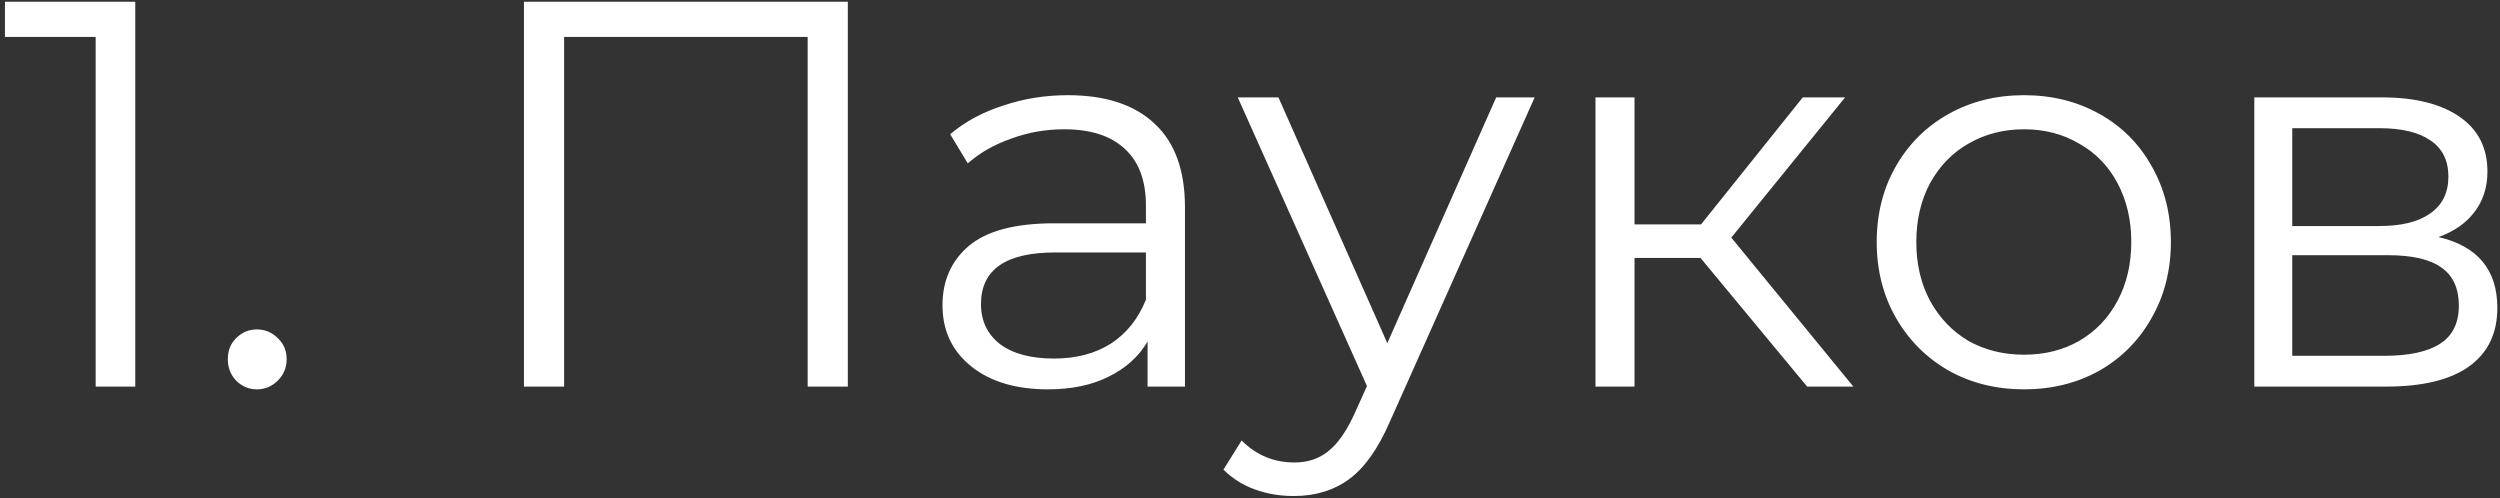 <?xml version="1.0" encoding="UTF-8"?> <svg xmlns="http://www.w3.org/2000/svg" width="291" height="58" viewBox="0 0 291 58" fill="none"><rect x="0" y="0" width="291" height="58" fill="#333333" stroke="none"/> <path d="M15.744 0.2V45H11.136V4.296H0.576V0.2H15.744ZM29.909 45.32C28.97 45.32 28.16 44.979 27.477 44.296C26.837 43.613 26.517 42.781 26.517 41.8C26.517 40.819 26.837 40.008 27.477 39.368C28.16 38.685 28.97 38.344 29.909 38.344C30.848 38.344 31.658 38.685 32.341 39.368C33.024 40.008 33.365 40.819 33.365 41.8C33.365 42.781 33.024 43.613 32.341 44.296C31.658 44.979 30.848 45.32 29.909 45.32ZM98.686 0.2V45H94.013V4.296H65.662V45H60.989V0.2H98.686ZM124.298 11.08C128.693 11.08 132.063 12.189 134.41 14.408C136.757 16.584 137.93 19.827 137.93 24.136V45H133.578V39.752C132.554 41.501 131.039 42.867 129.034 43.848C127.071 44.829 124.725 45.32 121.994 45.32C118.239 45.32 115.253 44.424 113.034 42.632C110.815 40.84 109.706 38.472 109.706 35.528C109.706 32.669 110.73 30.365 112.778 28.616C114.869 26.867 118.175 25.992 122.698 25.992H133.386V23.944C133.386 21.043 132.575 18.845 130.954 17.352C129.333 15.816 126.965 15.048 123.85 15.048C121.717 15.048 119.669 15.411 117.706 16.136C115.743 16.819 114.058 17.779 112.65 19.016L110.602 15.624C112.309 14.173 114.357 13.064 116.746 12.296C119.135 11.485 121.653 11.08 124.298 11.08ZM122.698 41.736C125.258 41.736 127.455 41.16 129.29 40.008C131.125 38.813 132.49 37.107 133.386 34.888V29.384H122.826C117.066 29.384 114.186 31.389 114.186 35.4C114.186 37.363 114.933 38.92 116.426 40.072C117.919 41.181 120.01 41.736 122.698 41.736ZM178.635 11.336L161.803 49.032C160.437 52.189 158.859 54.429 157.067 55.752C155.275 57.075 153.12 57.736 150.603 57.736C148.981 57.736 147.467 57.48 146.059 56.968C144.651 56.456 143.434 55.688 142.41 54.664L144.523 51.272C146.229 52.979 148.277 53.832 150.667 53.832C152.203 53.832 153.504 53.405 154.571 52.552C155.68 51.699 156.704 50.248 157.643 48.2L159.115 44.936L144.075 11.336H148.811L161.483 39.944L174.155 11.336H178.635ZM197.938 30.024H190.258V45H185.714V11.336H190.258V26.12H198.002L209.842 11.336H214.77L201.522 27.656L215.73 45H210.354L197.938 30.024ZM235.602 45.32C232.359 45.32 229.437 44.595 226.834 43.144C224.231 41.651 222.183 39.603 220.69 37C219.197 34.397 218.45 31.453 218.45 28.168C218.45 24.883 219.197 21.939 220.69 19.336C222.183 16.733 224.231 14.707 226.834 13.256C229.437 11.805 232.359 11.08 235.602 11.08C238.845 11.08 241.767 11.805 244.37 13.256C246.973 14.707 248.999 16.733 250.45 19.336C251.943 21.939 252.69 24.883 252.69 28.168C252.69 31.453 251.943 34.397 250.45 37C248.999 39.603 246.973 41.651 244.37 43.144C241.767 44.595 238.845 45.32 235.602 45.32ZM235.602 41.288C237.991 41.288 240.125 40.755 242.002 39.688C243.922 38.579 245.415 37.021 246.482 35.016C247.549 33.011 248.082 30.728 248.082 28.168C248.082 25.608 247.549 23.325 246.482 21.32C245.415 19.315 243.922 17.779 242.002 16.712C240.125 15.603 237.991 15.048 235.602 15.048C233.213 15.048 231.058 15.603 229.138 16.712C227.261 17.779 225.767 19.315 224.658 21.32C223.591 23.325 223.058 25.608 223.058 28.168C223.058 30.728 223.591 33.011 224.658 35.016C225.767 37.021 227.261 38.579 229.138 39.688C231.058 40.755 233.213 41.288 235.602 41.288ZM283.842 27.592C288.407 28.659 290.69 31.411 290.69 35.848C290.69 38.792 289.602 41.053 287.426 42.632C285.25 44.211 282.007 45 277.698 45H262.402V11.336H277.25C281.09 11.336 284.098 12.083 286.274 13.576C288.45 15.069 289.538 17.203 289.538 19.976C289.538 21.811 289.026 23.389 288.002 24.712C287.02 25.992 285.634 26.952 283.842 27.592ZM266.818 26.312H276.93C279.532 26.312 281.516 25.821 282.882 24.84C284.29 23.859 284.994 22.429 284.994 20.552C284.994 18.675 284.29 17.267 282.882 16.328C281.516 15.389 279.532 14.92 276.93 14.92H266.818V26.312ZM277.506 41.416C280.407 41.416 282.583 40.947 284.034 40.008C285.484 39.069 286.21 37.597 286.21 35.592C286.21 33.587 285.548 32.115 284.226 31.176C282.903 30.195 280.812 29.704 277.954 29.704H266.818V41.416H277.506Z" fill="white"></path> </svg> 